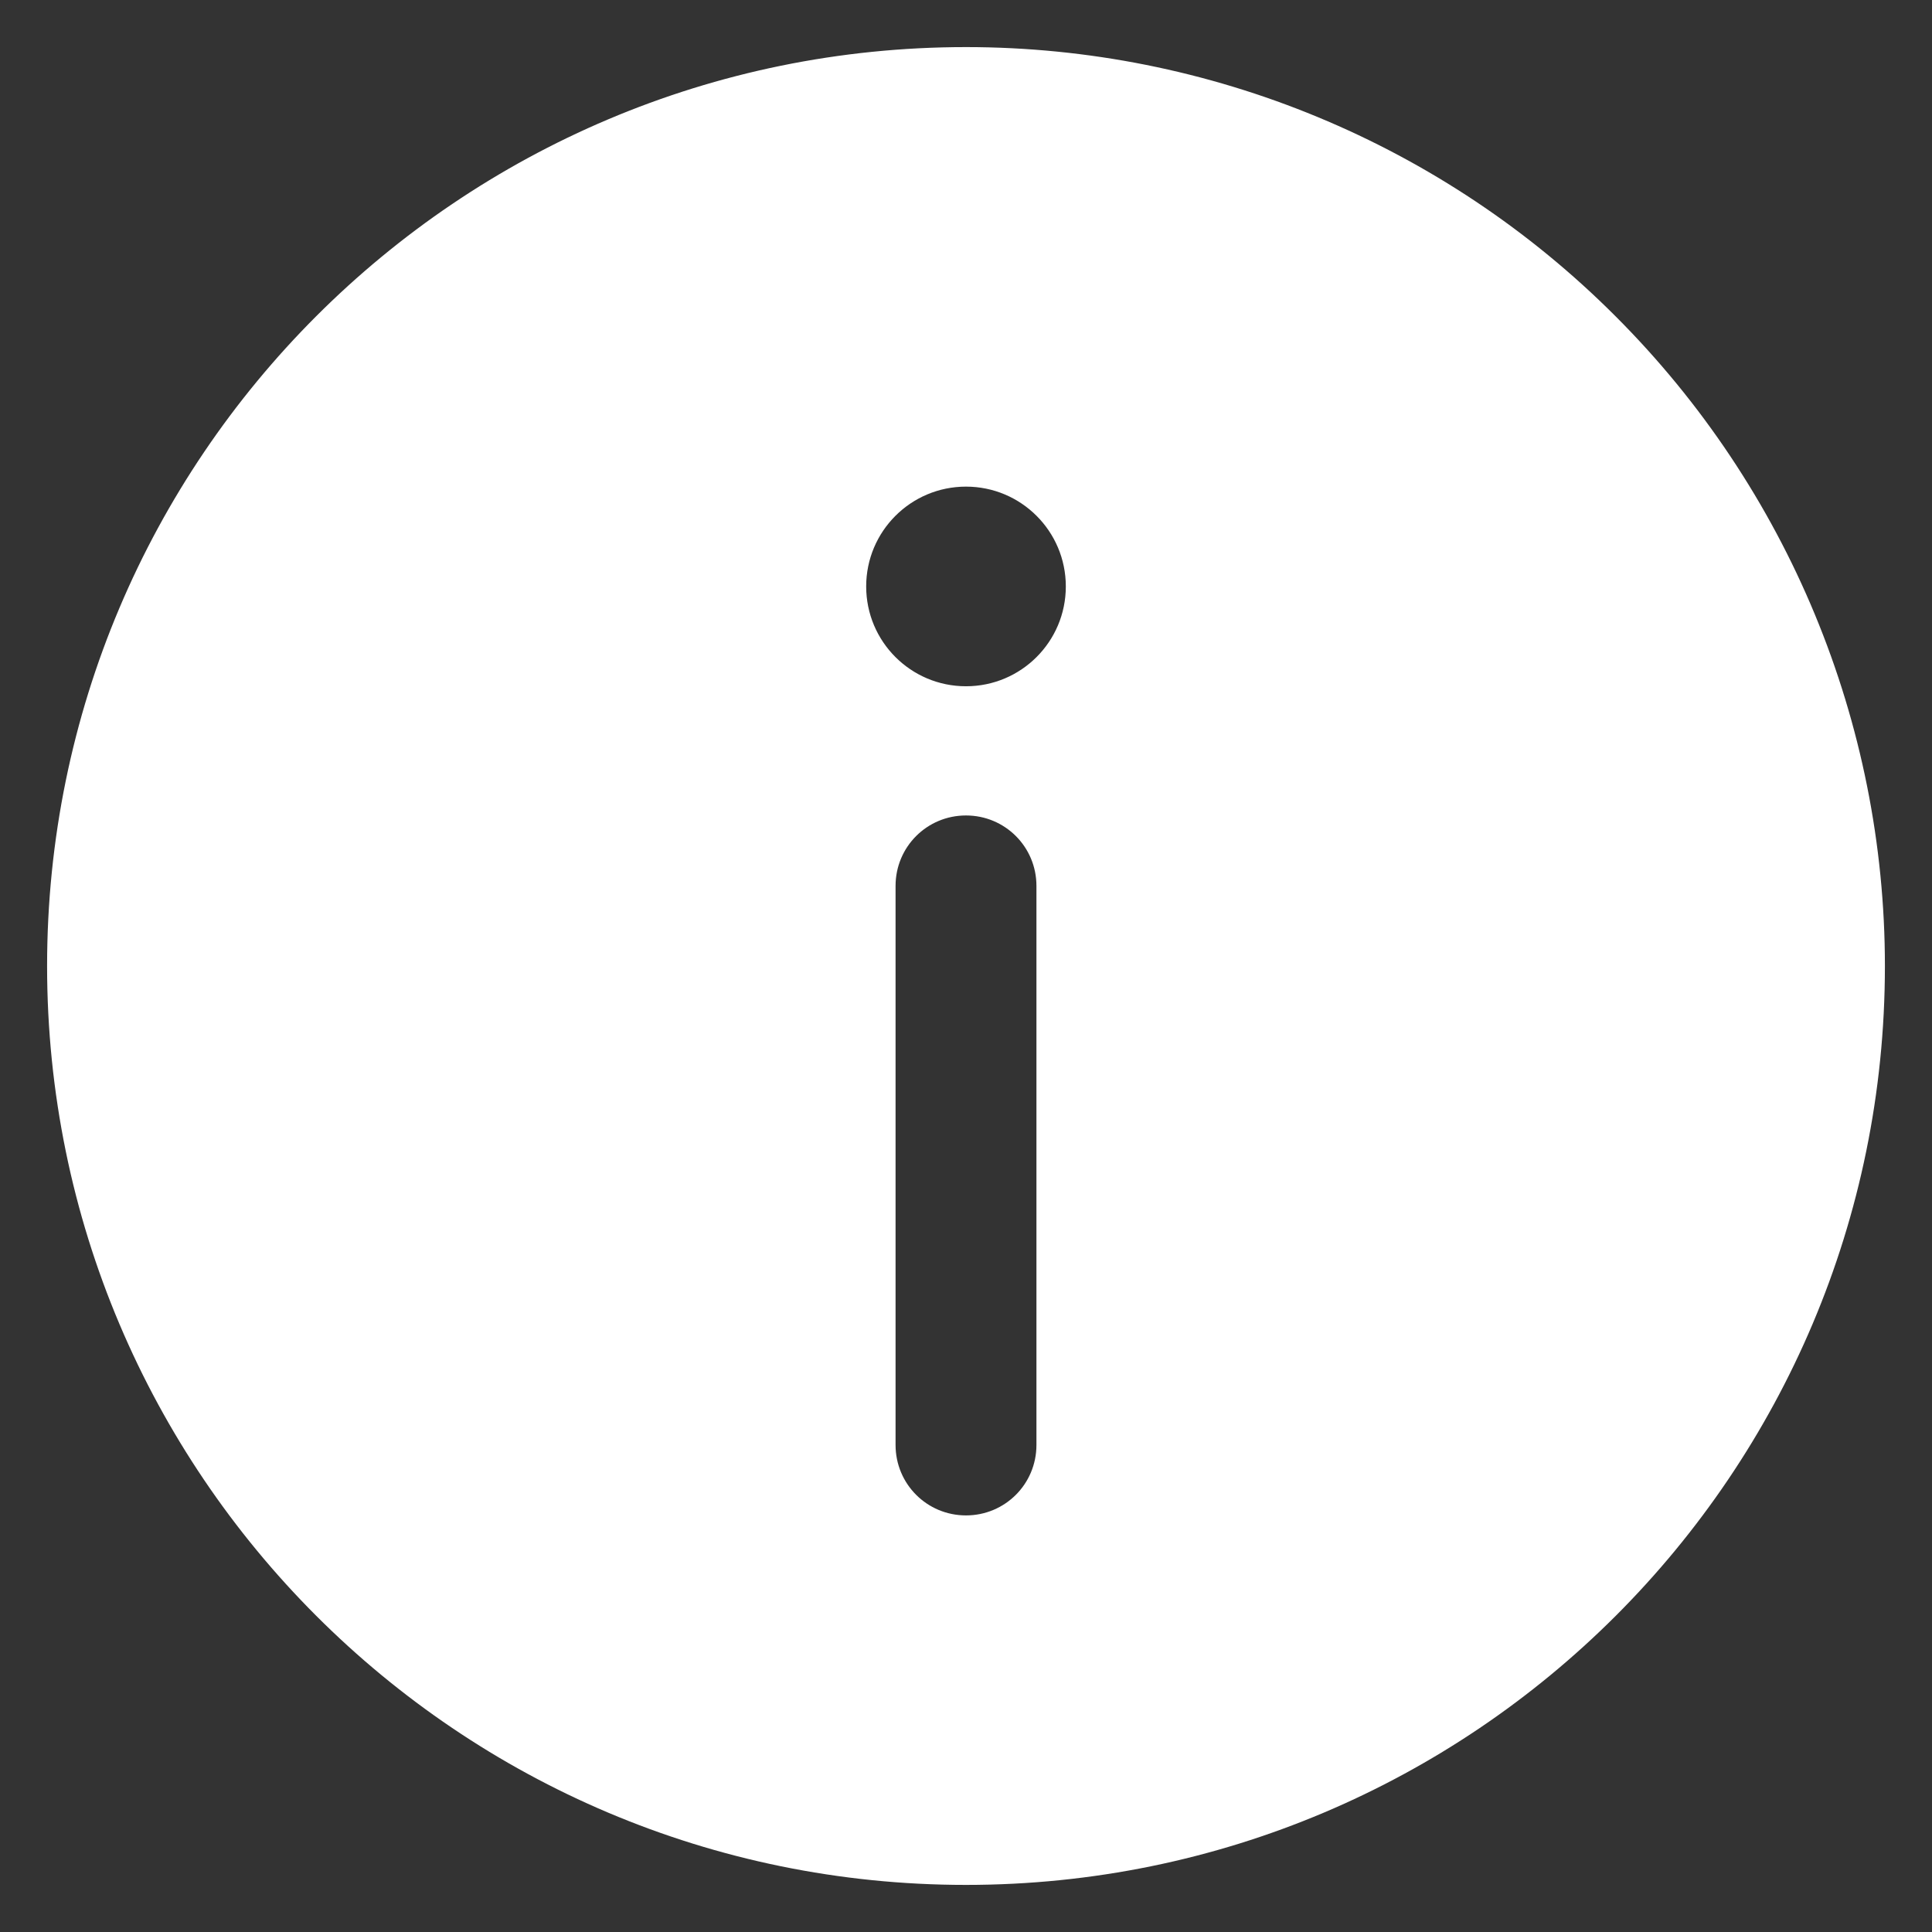<?xml version="1.0" encoding="UTF-8"?><svg id="Capa_1" xmlns="http://www.w3.org/2000/svg" viewBox="0 0 48 48"><rect x="0" y="0" width="48" height="48" fill="#333333" stroke="none"/><defs><style>.cls-1{fill:#fff;fill-rule:evenodd;stroke-width:0px;}</style></defs><path class="cls-1" d="M24,46.83c-12.61,0-22.83-10.22-22.83-22.83S11.39,1.17,24,1.17c6.05,0,11.86,2.4,16.14,6.69,4.28,4.28,6.69,10.09,6.69,16.14,0,12.61-10.22,22.83-22.83,22.83M24,20.26c.97,0,1.75.78,1.75,1.75v13.89c0,.97-.78,1.75-1.75,1.75s-1.75-.78-1.75-1.75v-13.89c0-.97.78-1.75,1.75-1.75M26.48,14.57c0,1.37-1.11,2.48-2.48,2.48s-2.48-1.11-2.48-2.48,1.11-2.48,2.48-2.48,2.48,1.11,2.48,2.48"/></svg>